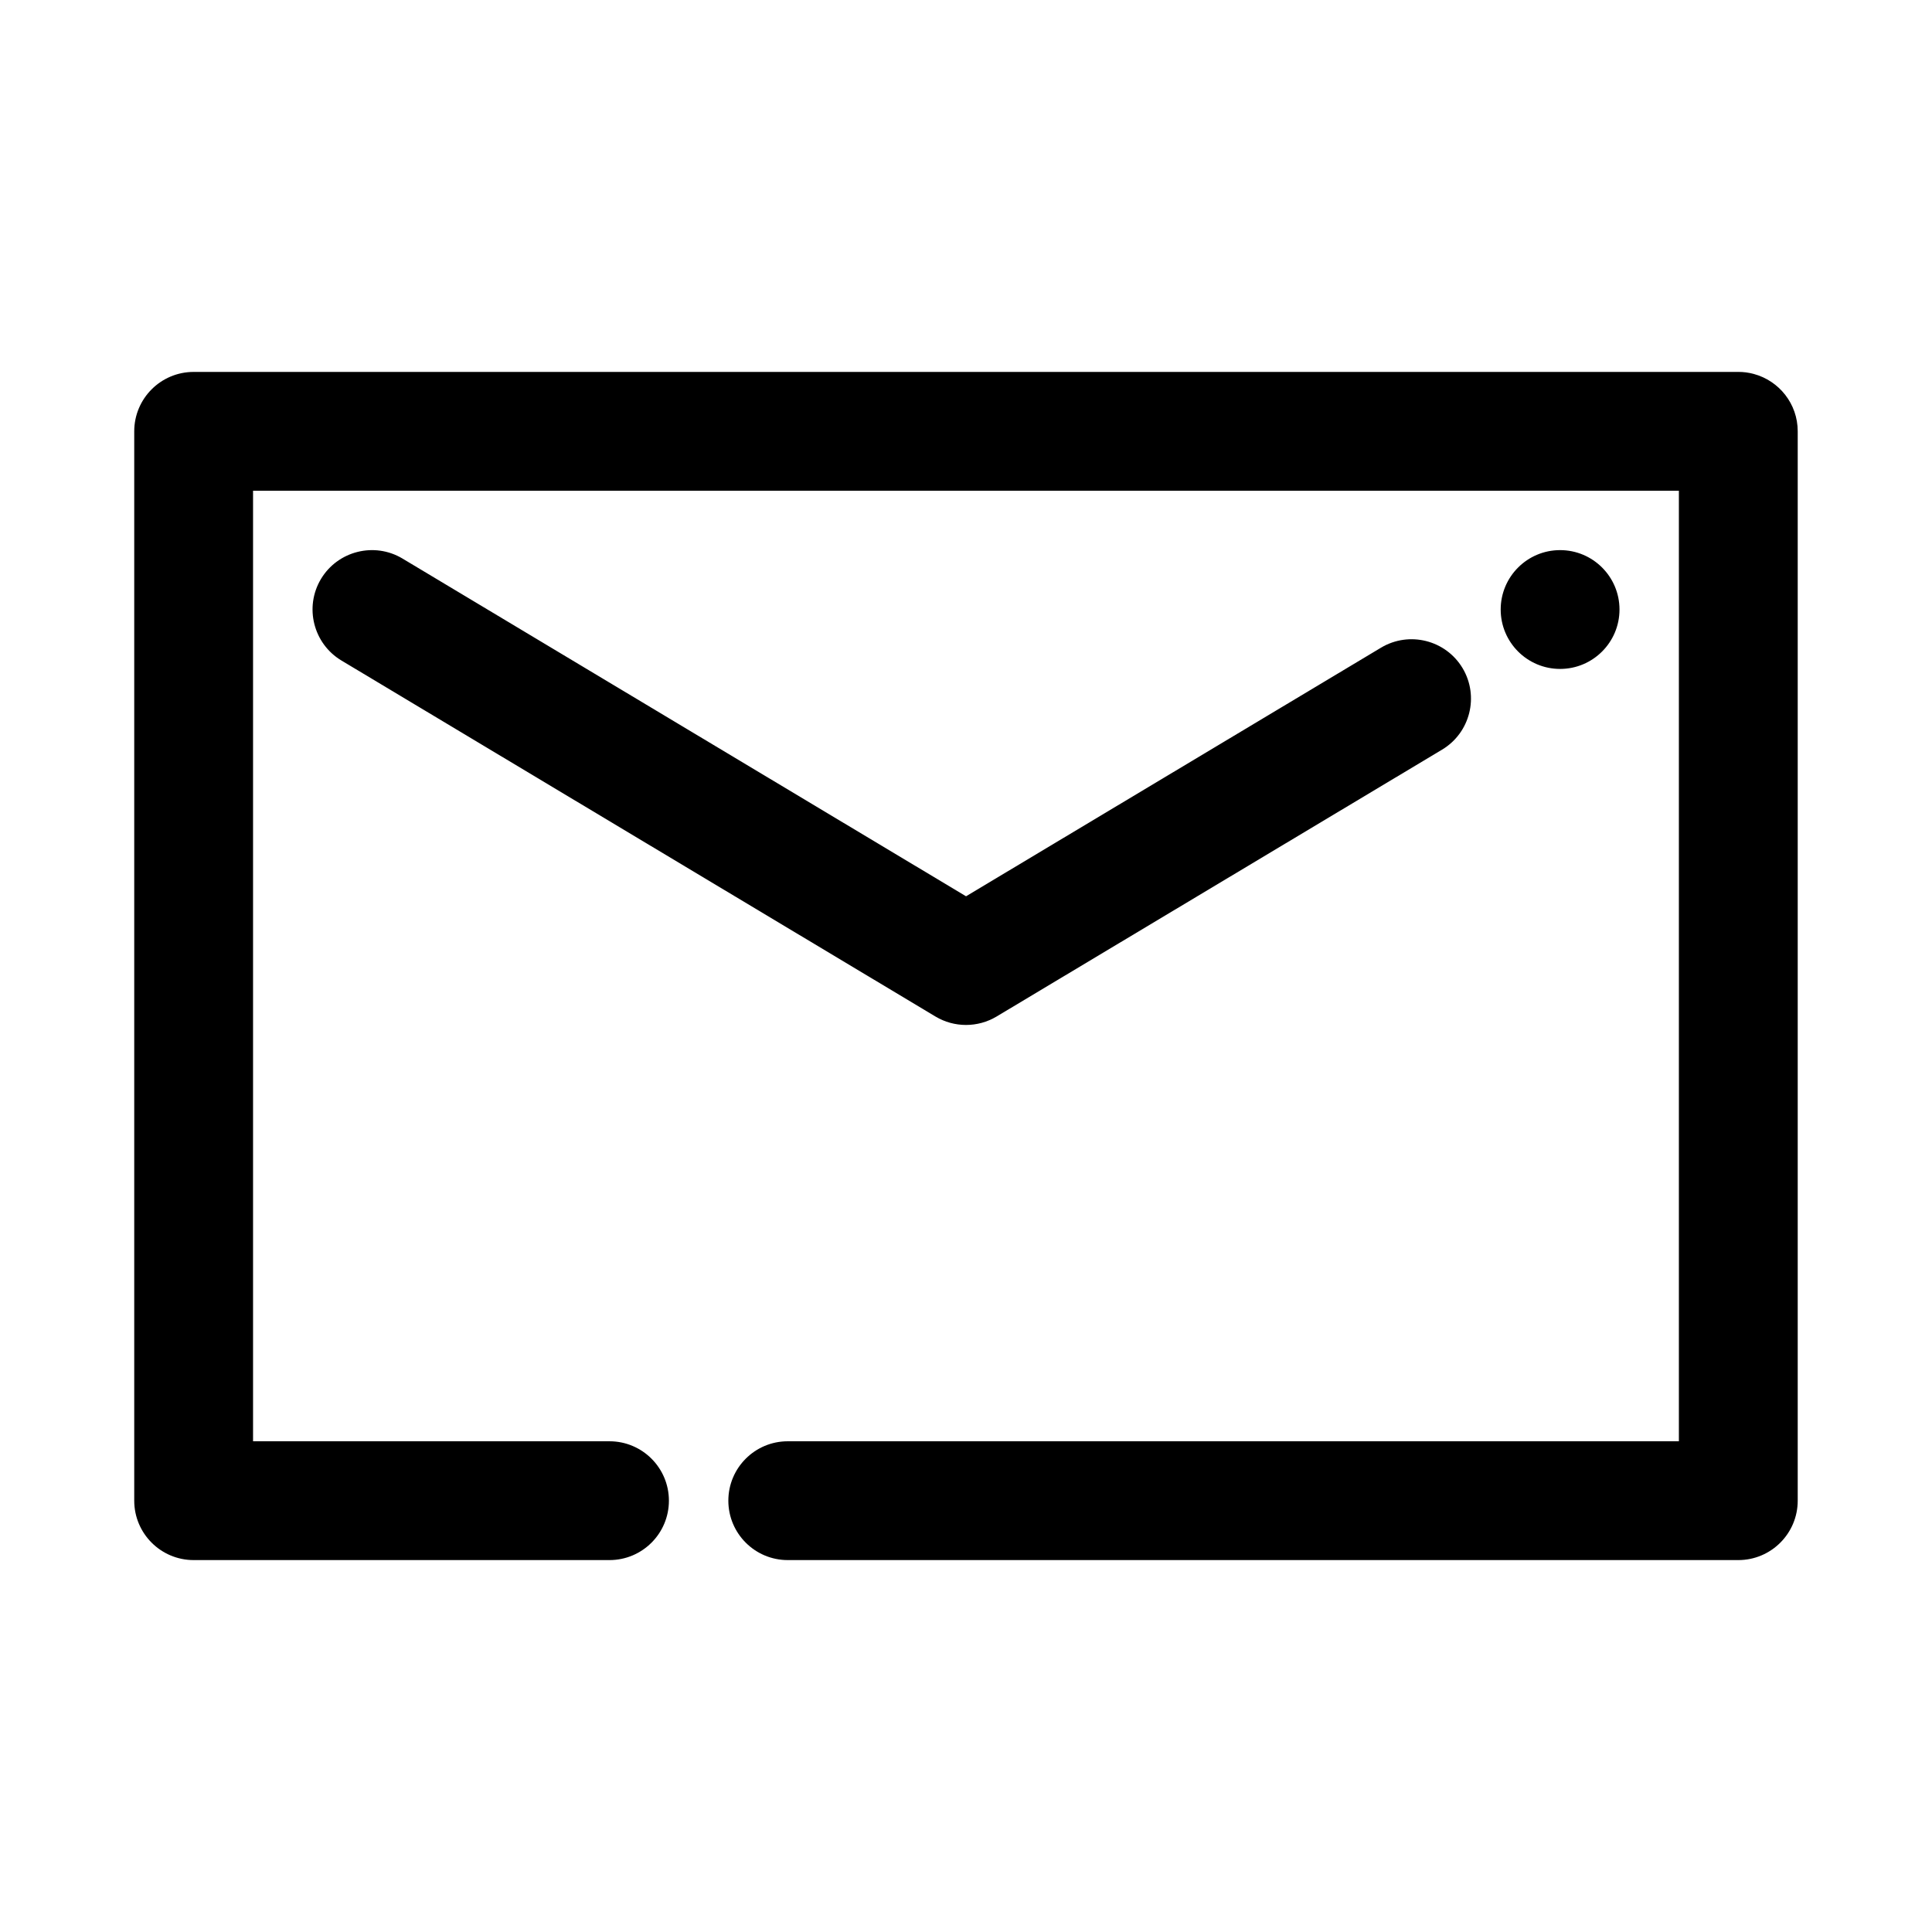 <?xml version="1.0" encoding="UTF-8"?>
<!-- Uploaded to: SVG Repo, www.svgrepo.com, Generator: SVG Repo Mixer Tools -->
<svg fill="#000000" width="800px" height="800px" version="1.1" viewBox="144 144 512 512" xmlns="http://www.w3.org/2000/svg">
 <path d="m604.67 242.56 0.551 0.016 0.504 0.016 0.488 0.047 0.504 0.047 0.551 0.094 0.473 0.078 0.488 0.109 0.379 0.094 0.188 0.047c6.691 1.812 11.617 7.918 11.617 15.176v283.41c0 8.691-7.055 15.742-15.742 15.742h-251.91c-8.691 0-15.742-7.055-15.742-15.742 0-8.691 7.055-15.742 15.742-15.742h236.16v-251.91h-377.86v251.91h94.465c8.691 0 15.742 7.055 15.742 15.742 0 8.691-7.055 15.742-15.742 15.742h-110.21c-8.691 0-15.742-7.055-15.742-15.742v-283.39c0-8.691 7.055-15.742 15.742-15.742h409.34zm-204.67 138.97 109.99-65.891c7.461-4.457 17.129-2.031 21.602 5.414 4.457 7.461 2.031 17.129-5.414 21.602l-118.08 70.738c-4.992 2.977-11.211 2.977-16.184 0l-157.44-94.355c-7.445-4.473-9.871-14.152-5.414-21.602 4.473-7.445 14.152-9.871 21.602-5.414l149.35 89.504zm157.44-91.742c8.691 0 15.742 7.055 15.742 15.742 0 8.691-7.055 15.742-15.742 15.742-8.691 0-15.742-7.055-15.742-15.742 0-8.691 7.055-15.742 15.742-15.742z" fill-rule="evenodd"/>
</svg>